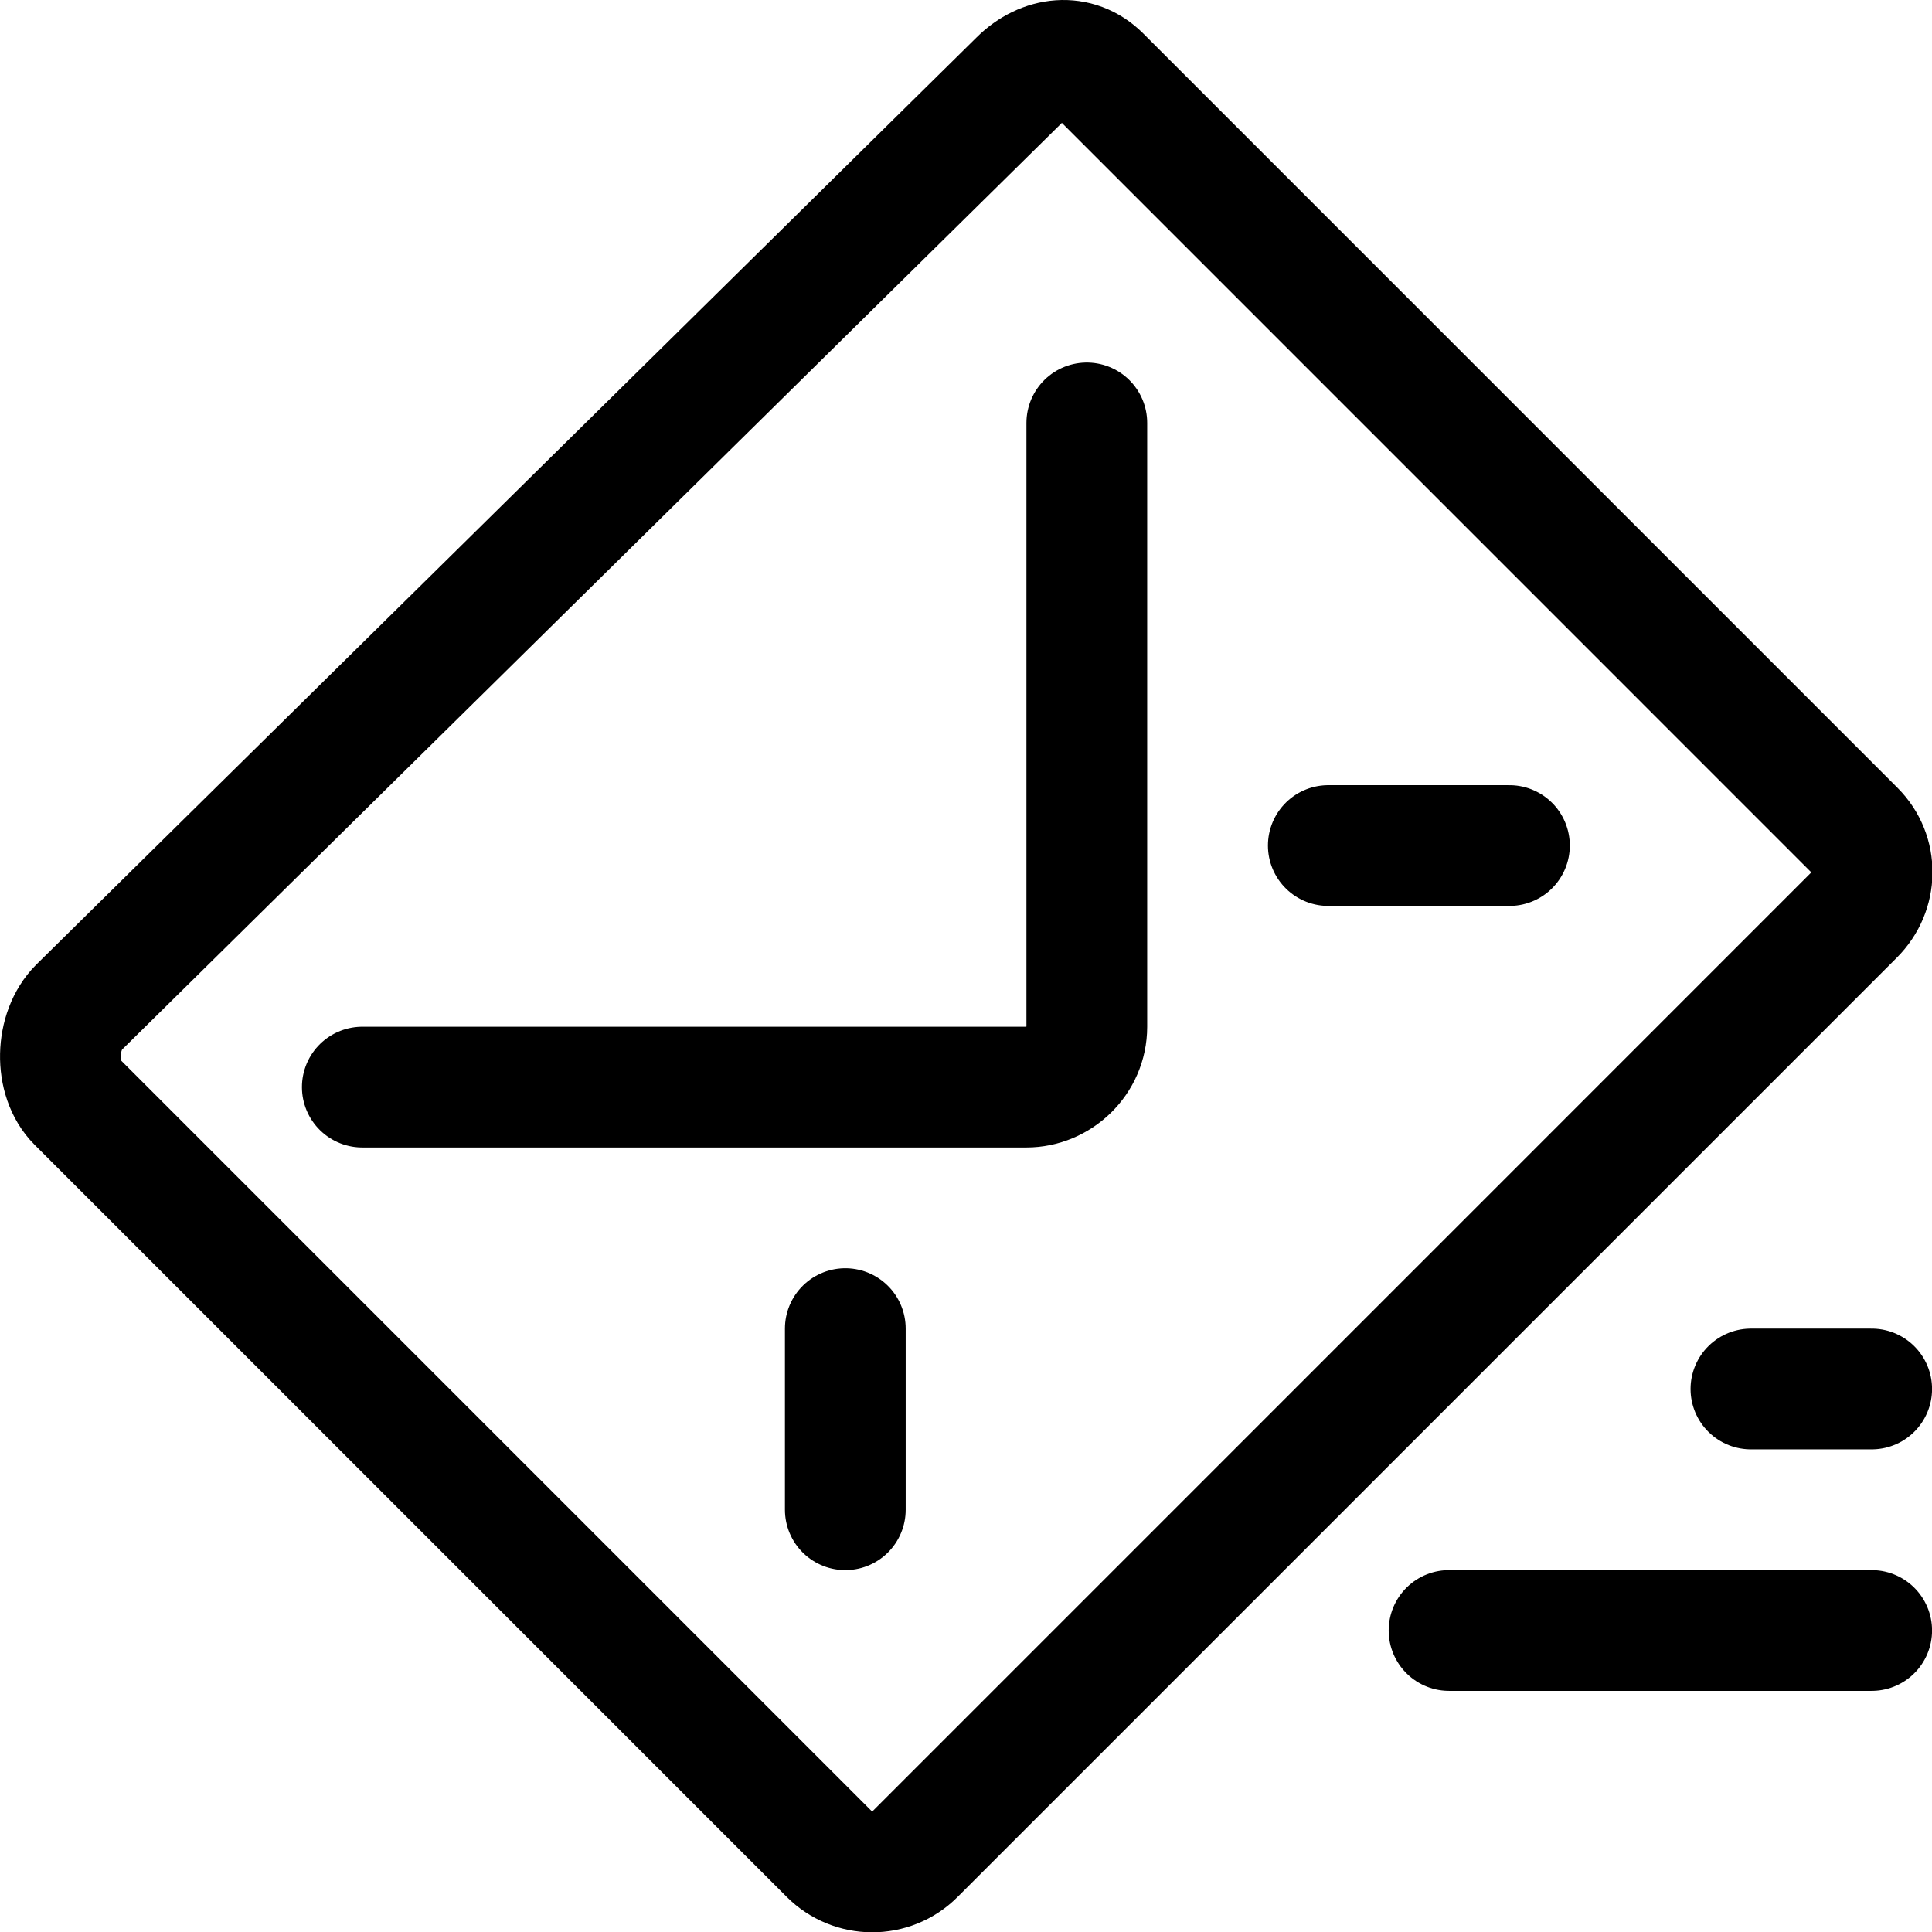 <?xml version="1.0" encoding="utf-8"?>
<!-- Uploaded to: SVG Repo, www.svgrepo.com, Generator: SVG Repo Mixer Tools -->
<svg width="800px" height="800px" viewBox="0 0 32 32" fill="none" xmlns="http://www.w3.org/2000/svg">
<g clip-path="url(#clip0_901_1329)">
<path d="M24.001 27.006H31.001M29.001 23.006H31.001M6.001 18.006H17.001C17.532 18.006 18.001 17.569 18.001 17.006V7.005M14.001 22.006V25.006M25.001 14.005H22.001M30.721 13.755C31.112 14.146 31.1 14.767 30.709 15.156L15.153 30.713C14.762 31.105 14.125 31.101 13.735 30.709L1.282 18.256C0.891 17.866 0.915 17.076 1.306 16.686L16.881 1.328C17.272 0.938 17.838 0.871 18.229 1.262L30.721 13.755Z" stroke="#000000" stroke-width="2" stroke-linecap="round" stroke-linejoin="round"/>
</g>
<defs>
<clipPath id="clip0_901_1329">
<rect width="32" height="32" fill="white"/>
</clipPath>
</defs>
</svg>